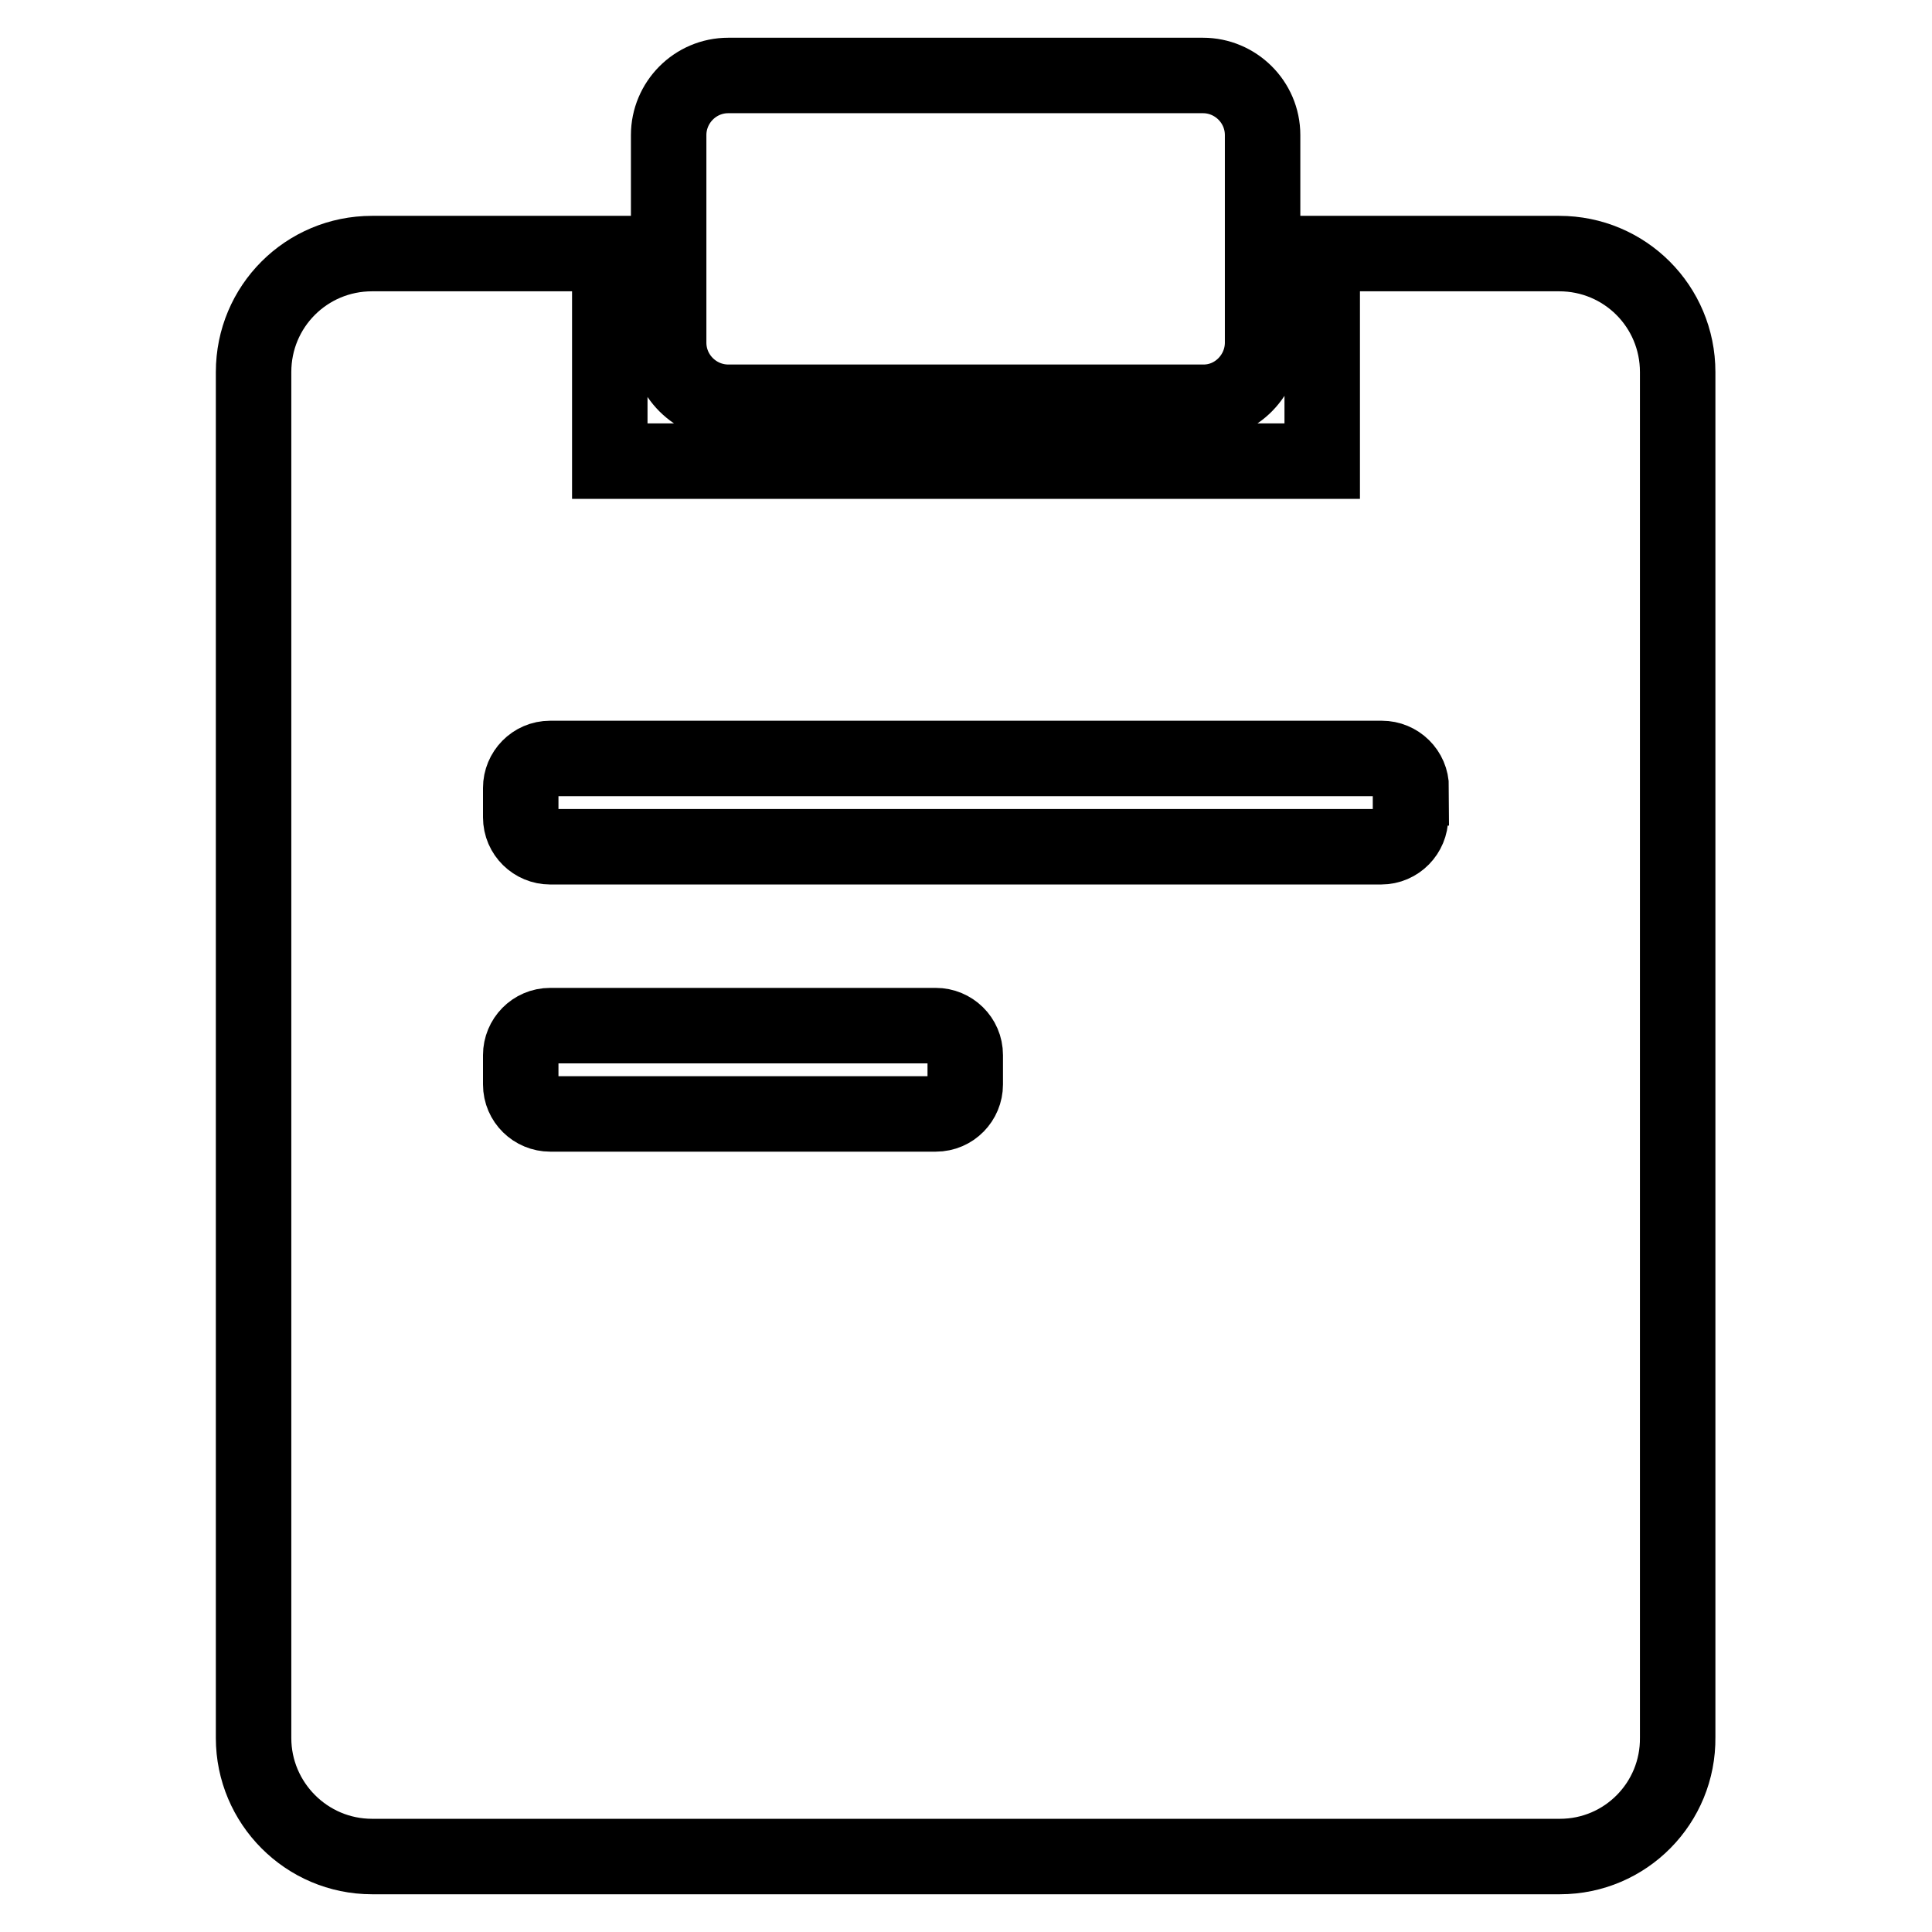 <?xml version="1.0" encoding="utf-8"?>
<!-- Svg Vector Icons : http://www.onlinewebfonts.com/icon -->
<!DOCTYPE svg PUBLIC "-//W3C//DTD SVG 1.1//EN" "http://www.w3.org/Graphics/SVG/1.1/DTD/svg11.dtd">
<svg version="1.1" xmlns="http://www.w3.org/2000/svg" xmlns:xlink="http://www.w3.org/1999/xlink" x="0px" y="0px" viewBox="0 0 256 256" enable-background="new 0 0 256 256" xml:space="preserve">
<g> <path stroke-width="10" fill-opacity="0" stroke="#000000"  d="M206.7,246H49.3c-8.7,0-15.7-7.1-15.7-15.7V49.3c0-8.7,7-15.7,15.7-15.7h11.8H69h11.8v11.8v15.7h94.4V45.4 V33.6H187h15.7h3.9c8.7,0,15.7,7,15.7,15.7v180.9C222.4,238.9,215.4,246,206.7,246L206.7,246z M69,143.7c0,2.2,1.8,3.9,3.9,3.9 h51.1c2.2,0,3.9-1.8,3.9-3.9v-3.9c0-2.2-1.8-3.9-3.9-3.9H72.9c-2.2,0-3.9,1.8-3.9,3.9V143.7L69,143.7z M187,104.4 c0-2.2-1.8-3.9-3.9-3.9H72.9c-2.2,0-3.9,1.8-3.9,3.9v3.9c0,2.2,1.8,3.9,3.9,3.9h110.1c2.2,0,3.9-1.8,3.9-3.9V104.4L187,104.4z  M159.5,53.3H96.5c-4.3,0-7.9-3.5-7.9-7.9V17.9c0-4.3,3.5-7.9,7.9-7.9h62.9c4.3,0,7.9,3.5,7.9,7.9v27.5 C167.3,49.7,163.8,53.3,159.5,53.3L159.5,53.3z"/></g>
</svg>
